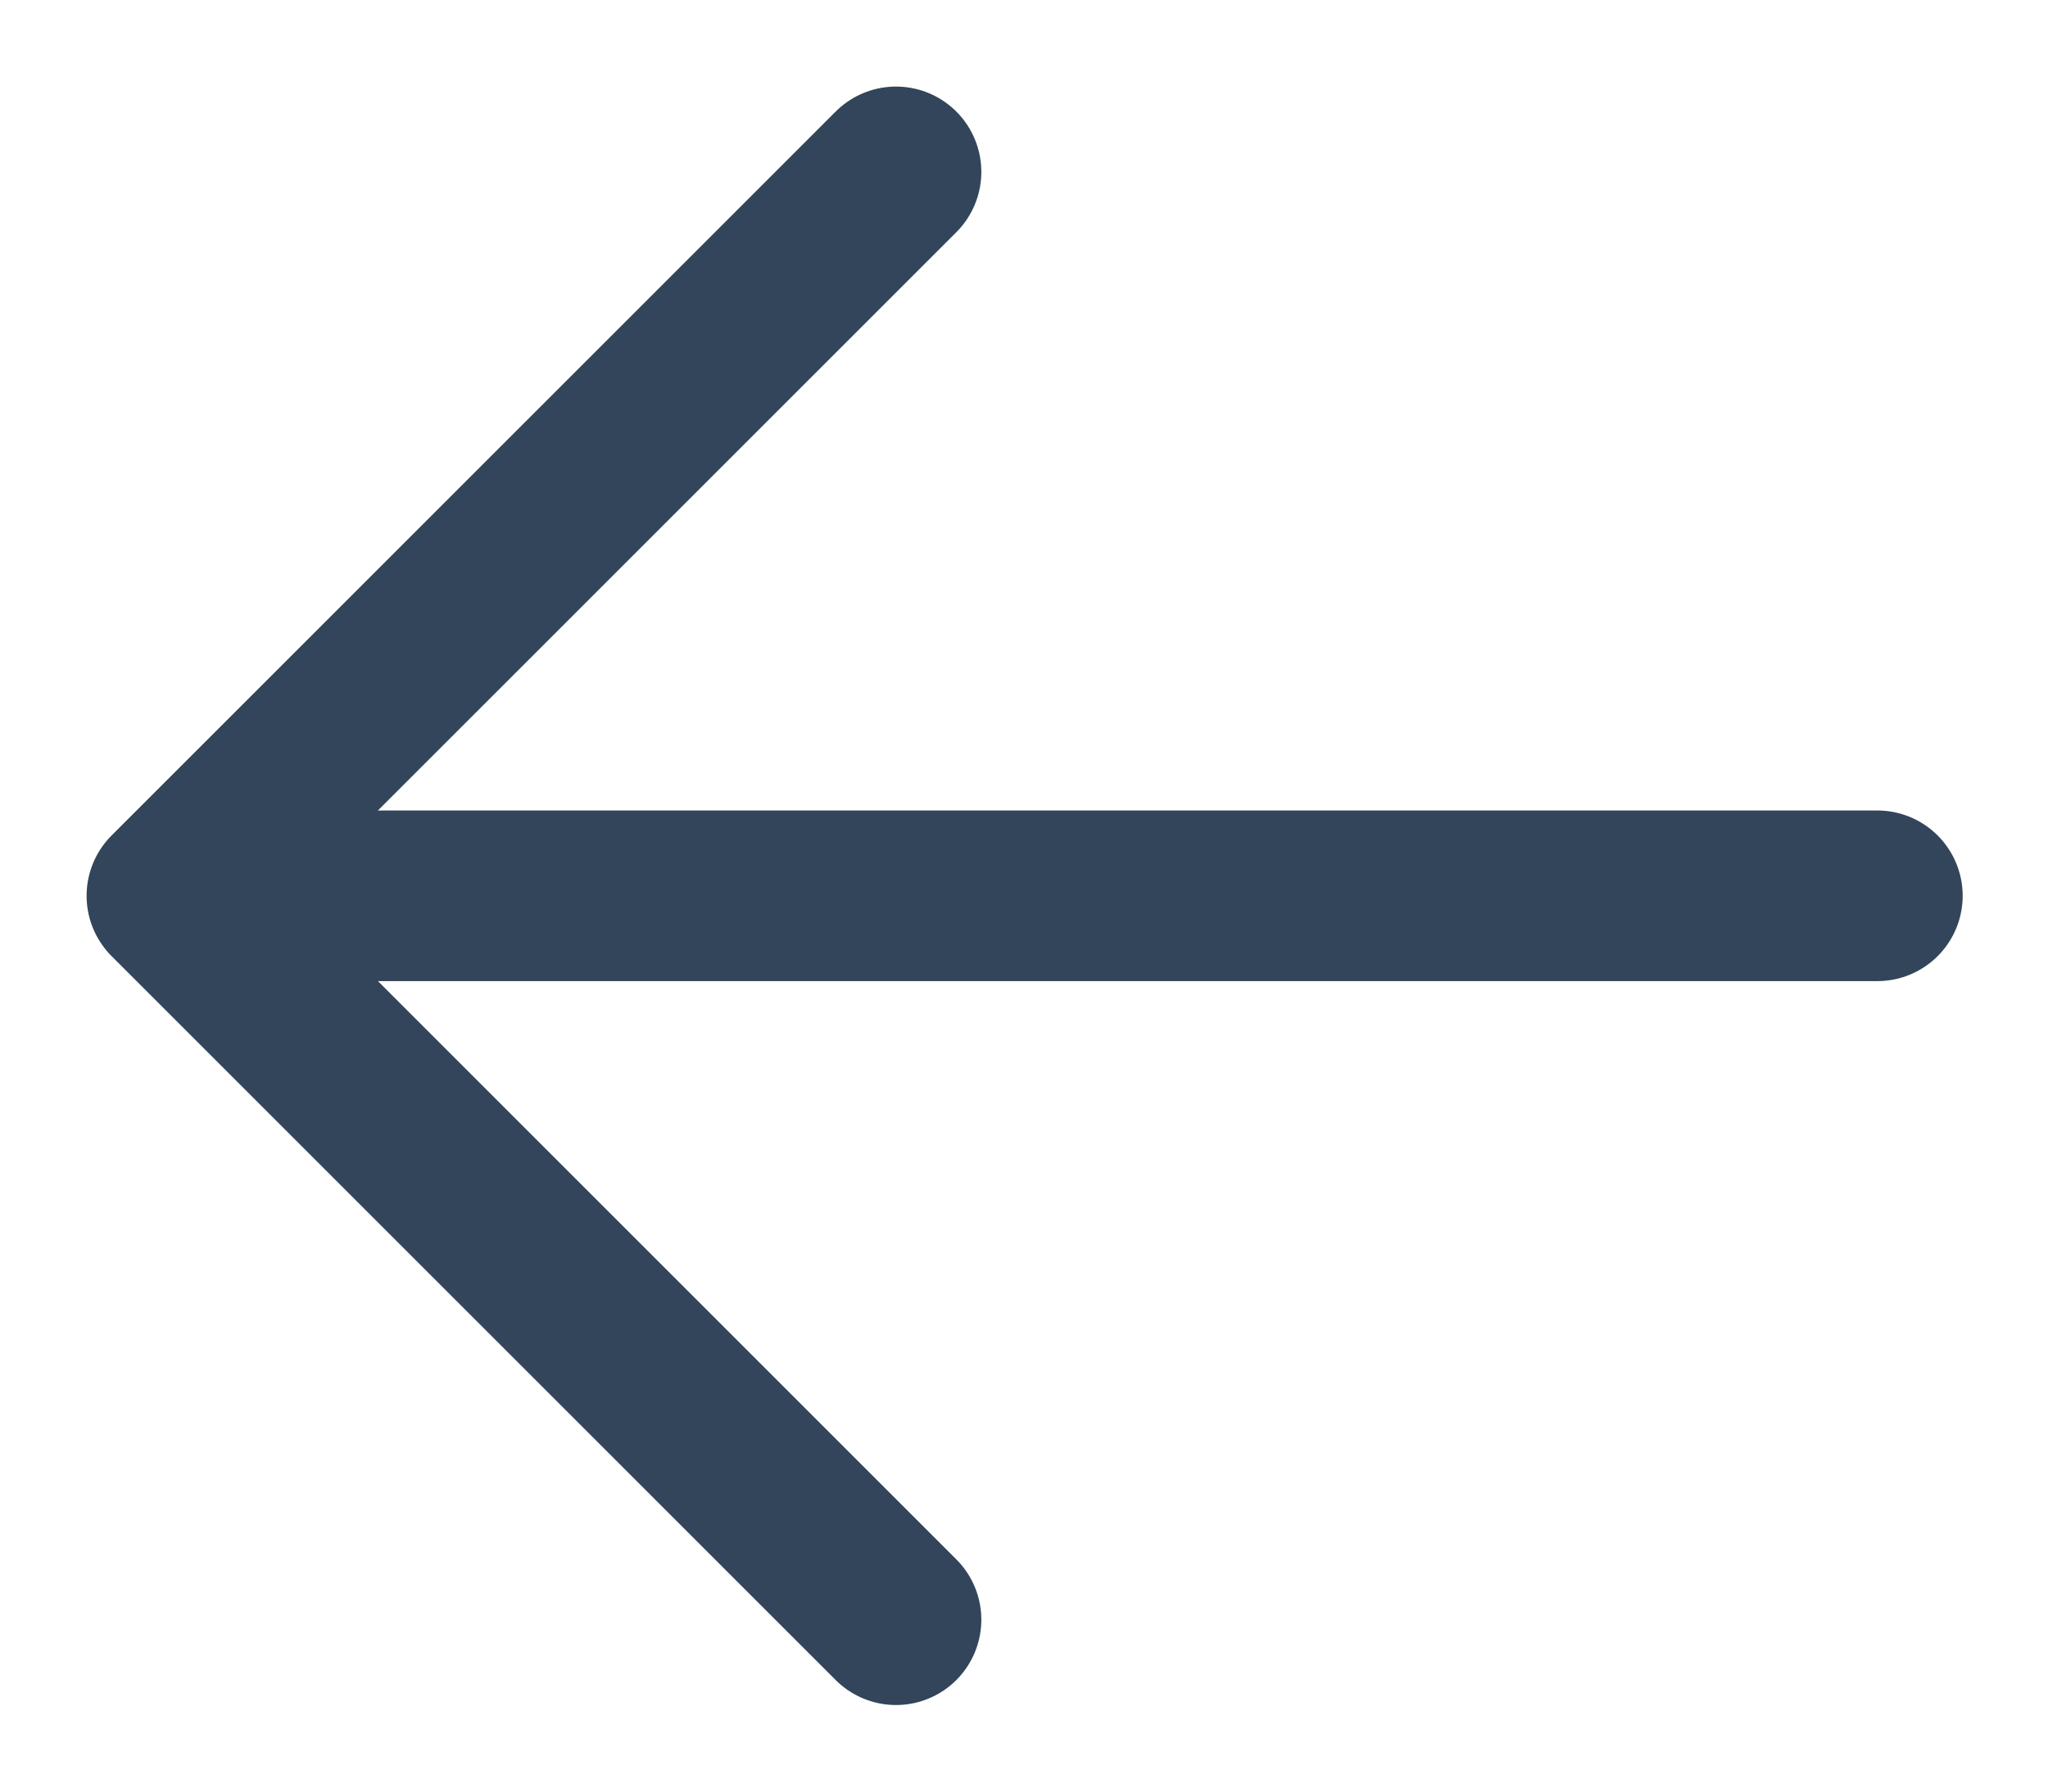 <svg xmlns="http://www.w3.org/2000/svg" width="24" height="21" viewBox="0 0 24 21">
    <g fill="none" fill-rule="evenodd" stroke-linecap="round" stroke-linejoin="round">
        <g stroke="#33455A" stroke-width="2">
            <g>
                <g>
                    <path d="M14.5 14.5L2.5 14.5 2.5 2.5 2.5 2.5" transform="translate(-19 -43) translate(19 43) translate(2 2) rotate(45 8.5 8.5)"/>
                    <path d="M1 8.5L20 8.5" transform="translate(-19 -43) translate(19 43) translate(2 2)"/>
                </g>
            </g>
        </g>
    </g>
</svg>

